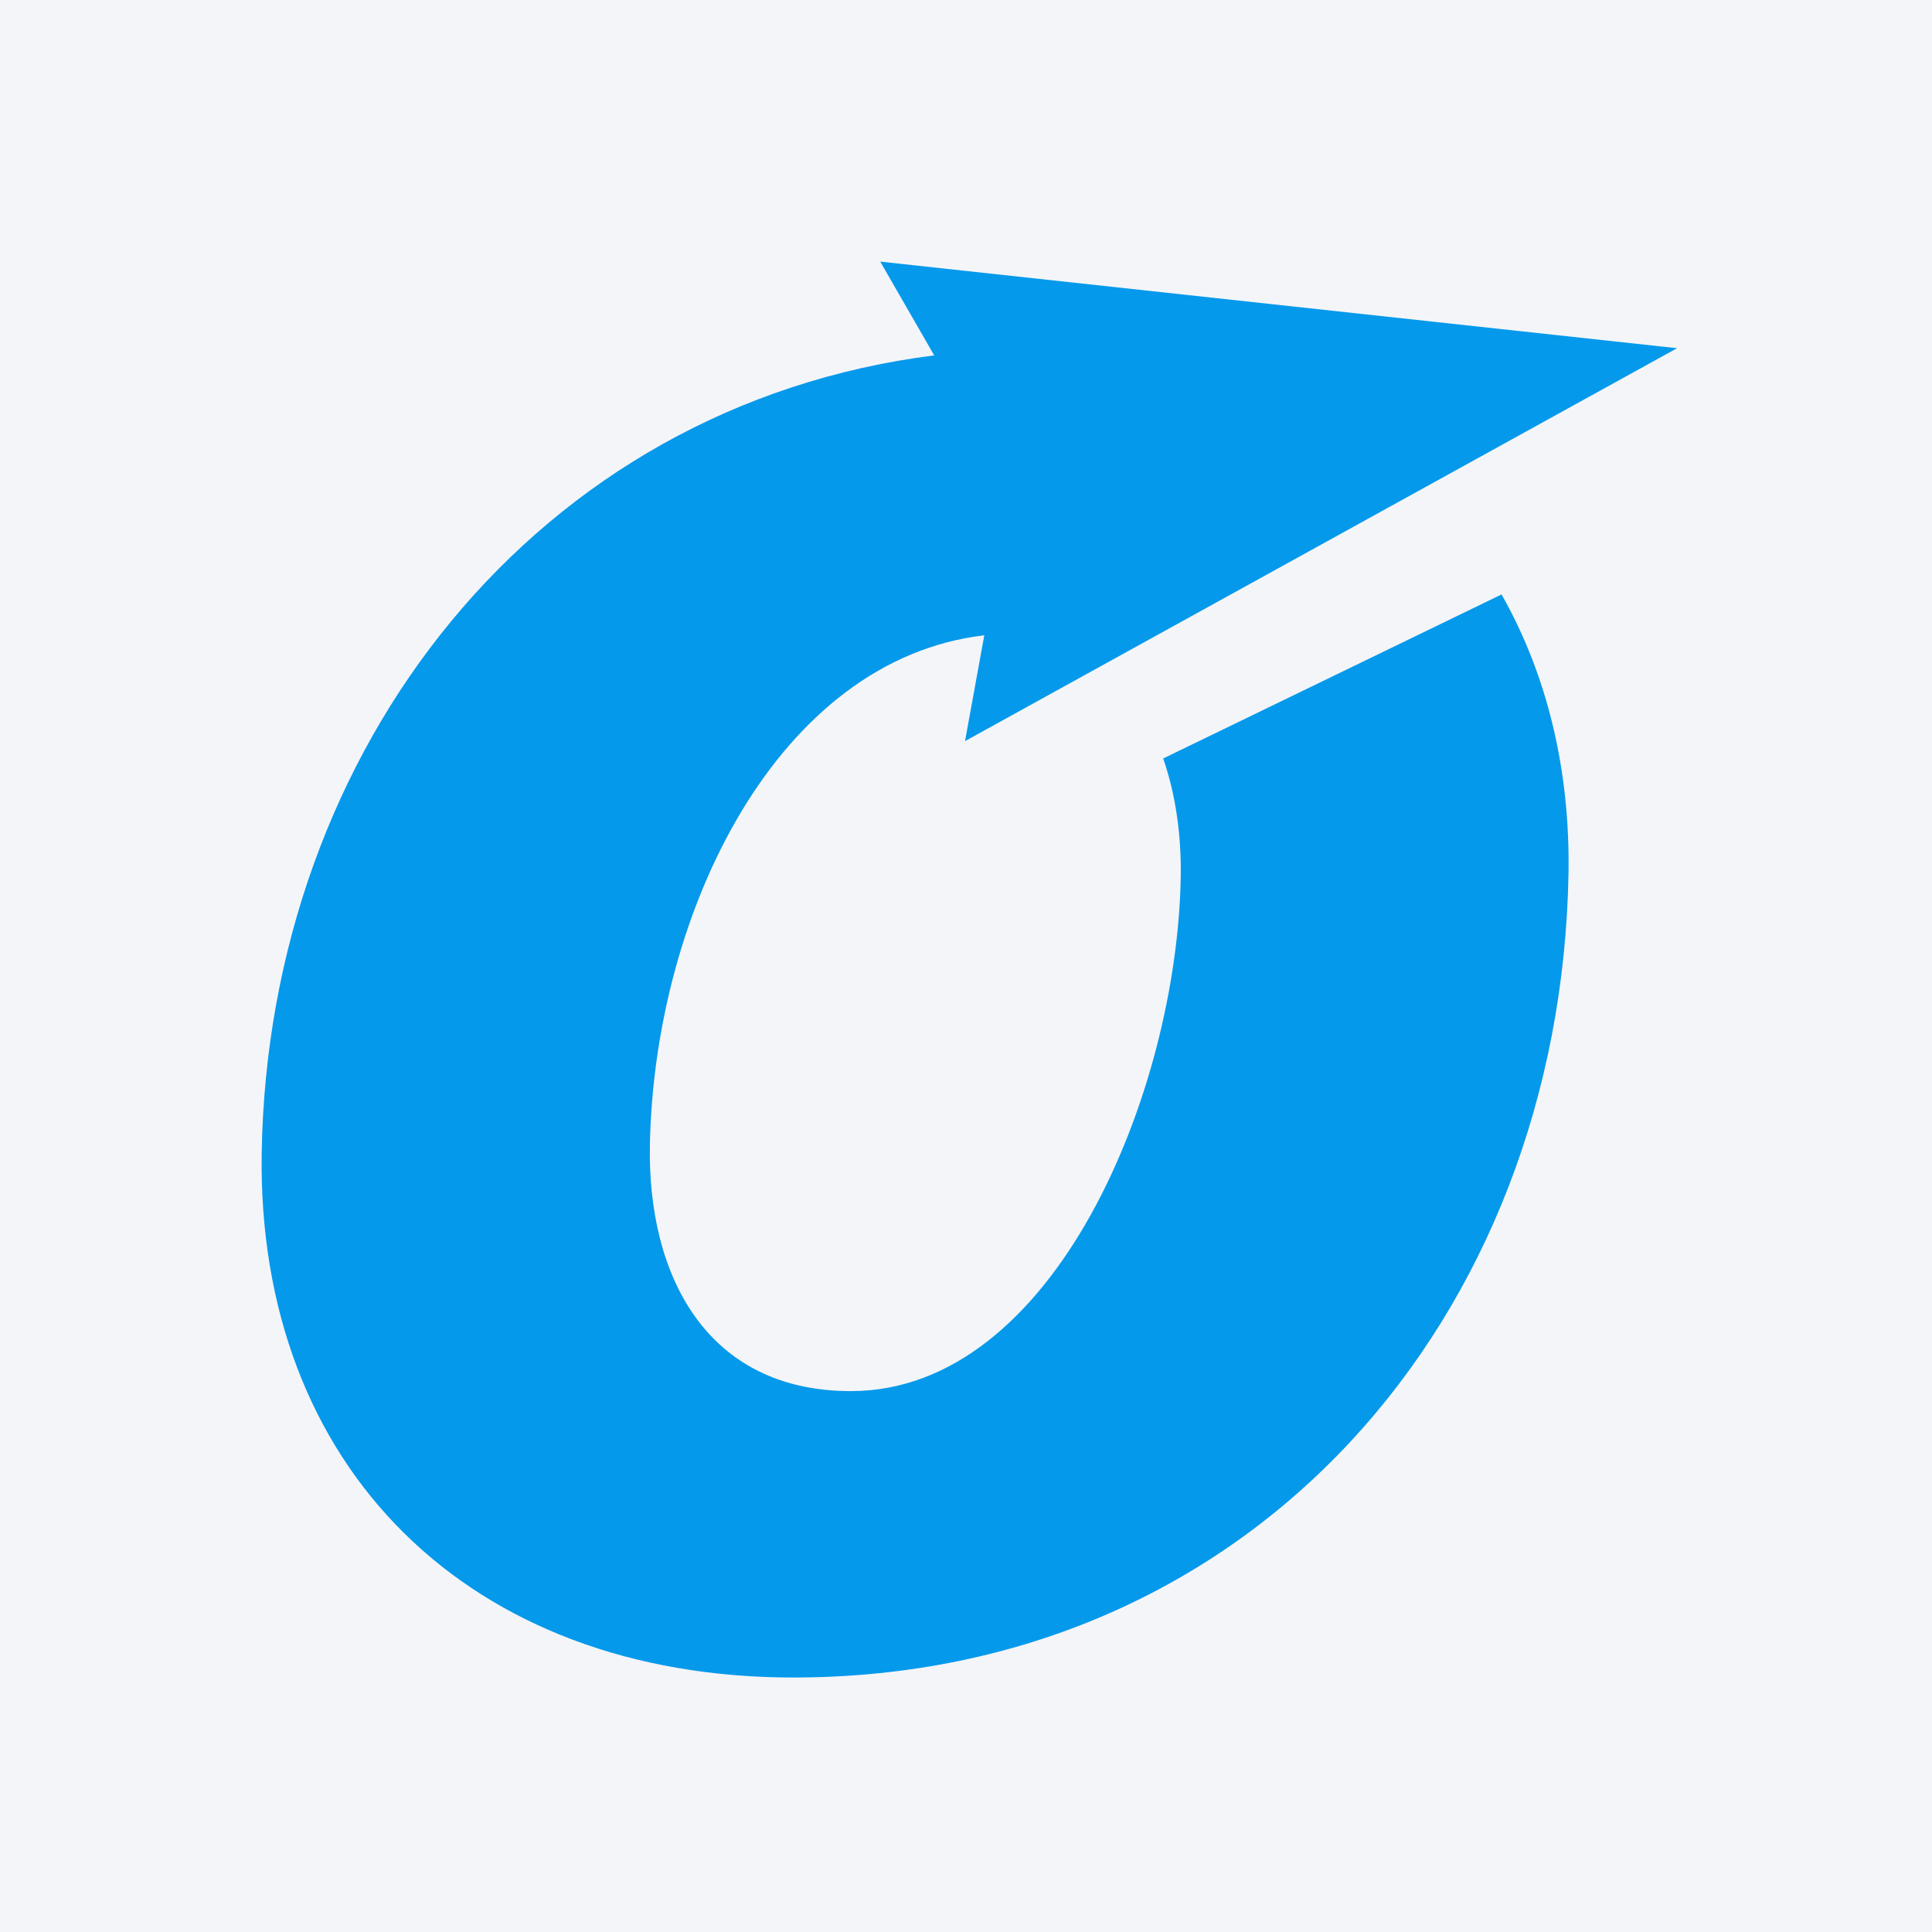 <svg width="96" height="96" viewBox="0 0 96 96" fill="none" xmlns="http://www.w3.org/2000/svg">
<rect width="96" height="96" fill="#F4F5F8"/>
<path fill-rule="evenodd" clip-rule="evenodd" d="M46.42 17.659C26.661 20.155 13.335 37.161 13.004 57.27C12.754 72.898 23.294 83.361 39.44 83.355C62.255 83.335 77.551 65.453 77.938 43.4C78.023 38.294 76.889 33.55 74.611 29.538L57.798 37.688C58.432 39.52 58.703 41.542 58.67 43.559C58.498 54.252 52.403 69.103 42.305 69.123C35.107 69.136 32.156 63.371 32.294 56.848C32.532 45.252 38.66 32.773 48.909 31.567L47.952 36.825L83.333 17.302L43.739 13L46.42 17.659Z" fill="#0599EB"/>
</svg>

